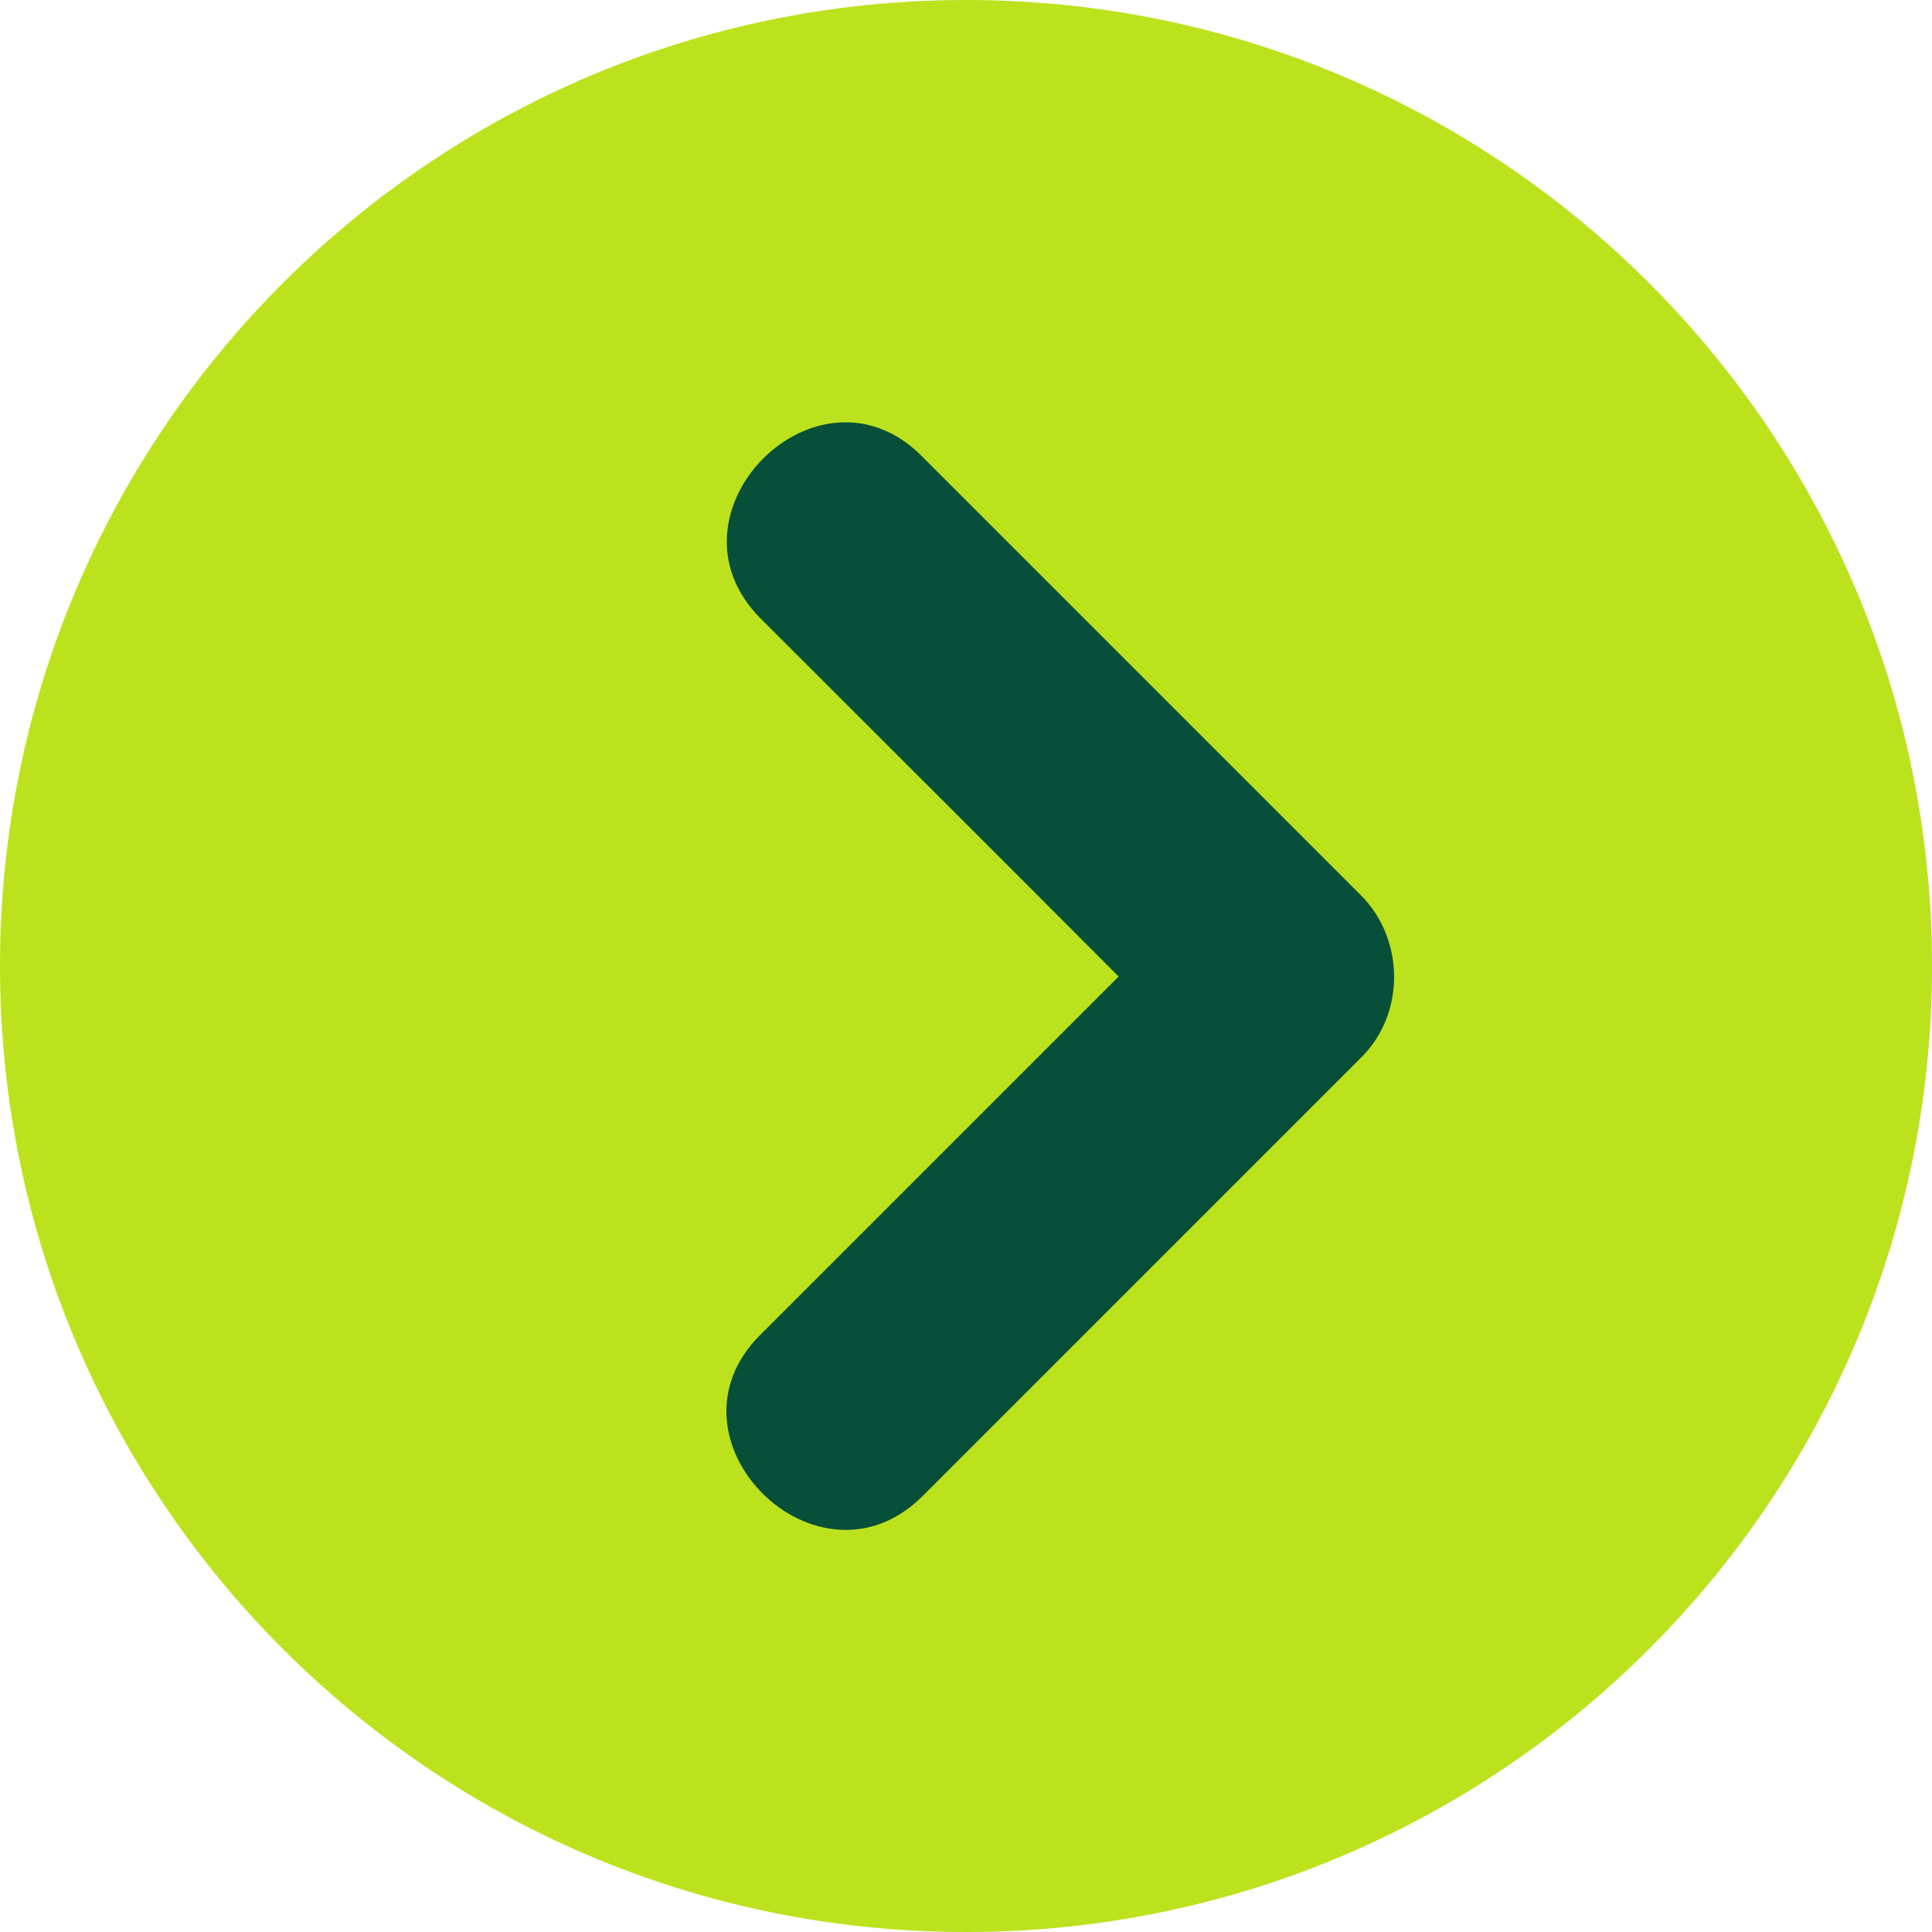 <?xml version="1.0" encoding="UTF-8" standalone="no"?><svg xmlns="http://www.w3.org/2000/svg" xmlns:xlink="http://www.w3.org/1999/xlink" enable-background="new 0 0 512 512" fill="#000000" height="496.2" preserveAspectRatio="xMidYMid meet" version="1" viewBox="7.9 7.9 496.2 496.2" width="496.2" zoomAndPan="magnify">
 <g id="change1_1"><path d="m7.9 256c0-137 111.1-248.1 248.1-248.1s248.1 111.1 248.1 248.1-111.1 248.1-248.1 248.1-248.1-111.1-248.1-248.1z" fill="#bbe21d"/></g>
 <g id="change2_1"><path d="m357.4 237.8l-112.8-112.8c-26.8-26.8-68.2 14.9-41.3 41.8 30.6 30.6 61.3 61.2 91.9 91.9l-92.1 92.1c-26.8 26.8 14.9 68.2 41.8 41.3l112.8-112.8c11.2-11.3 10.9-30.3-0.3-41.5" fill="#084f39"/></g>
</svg>
